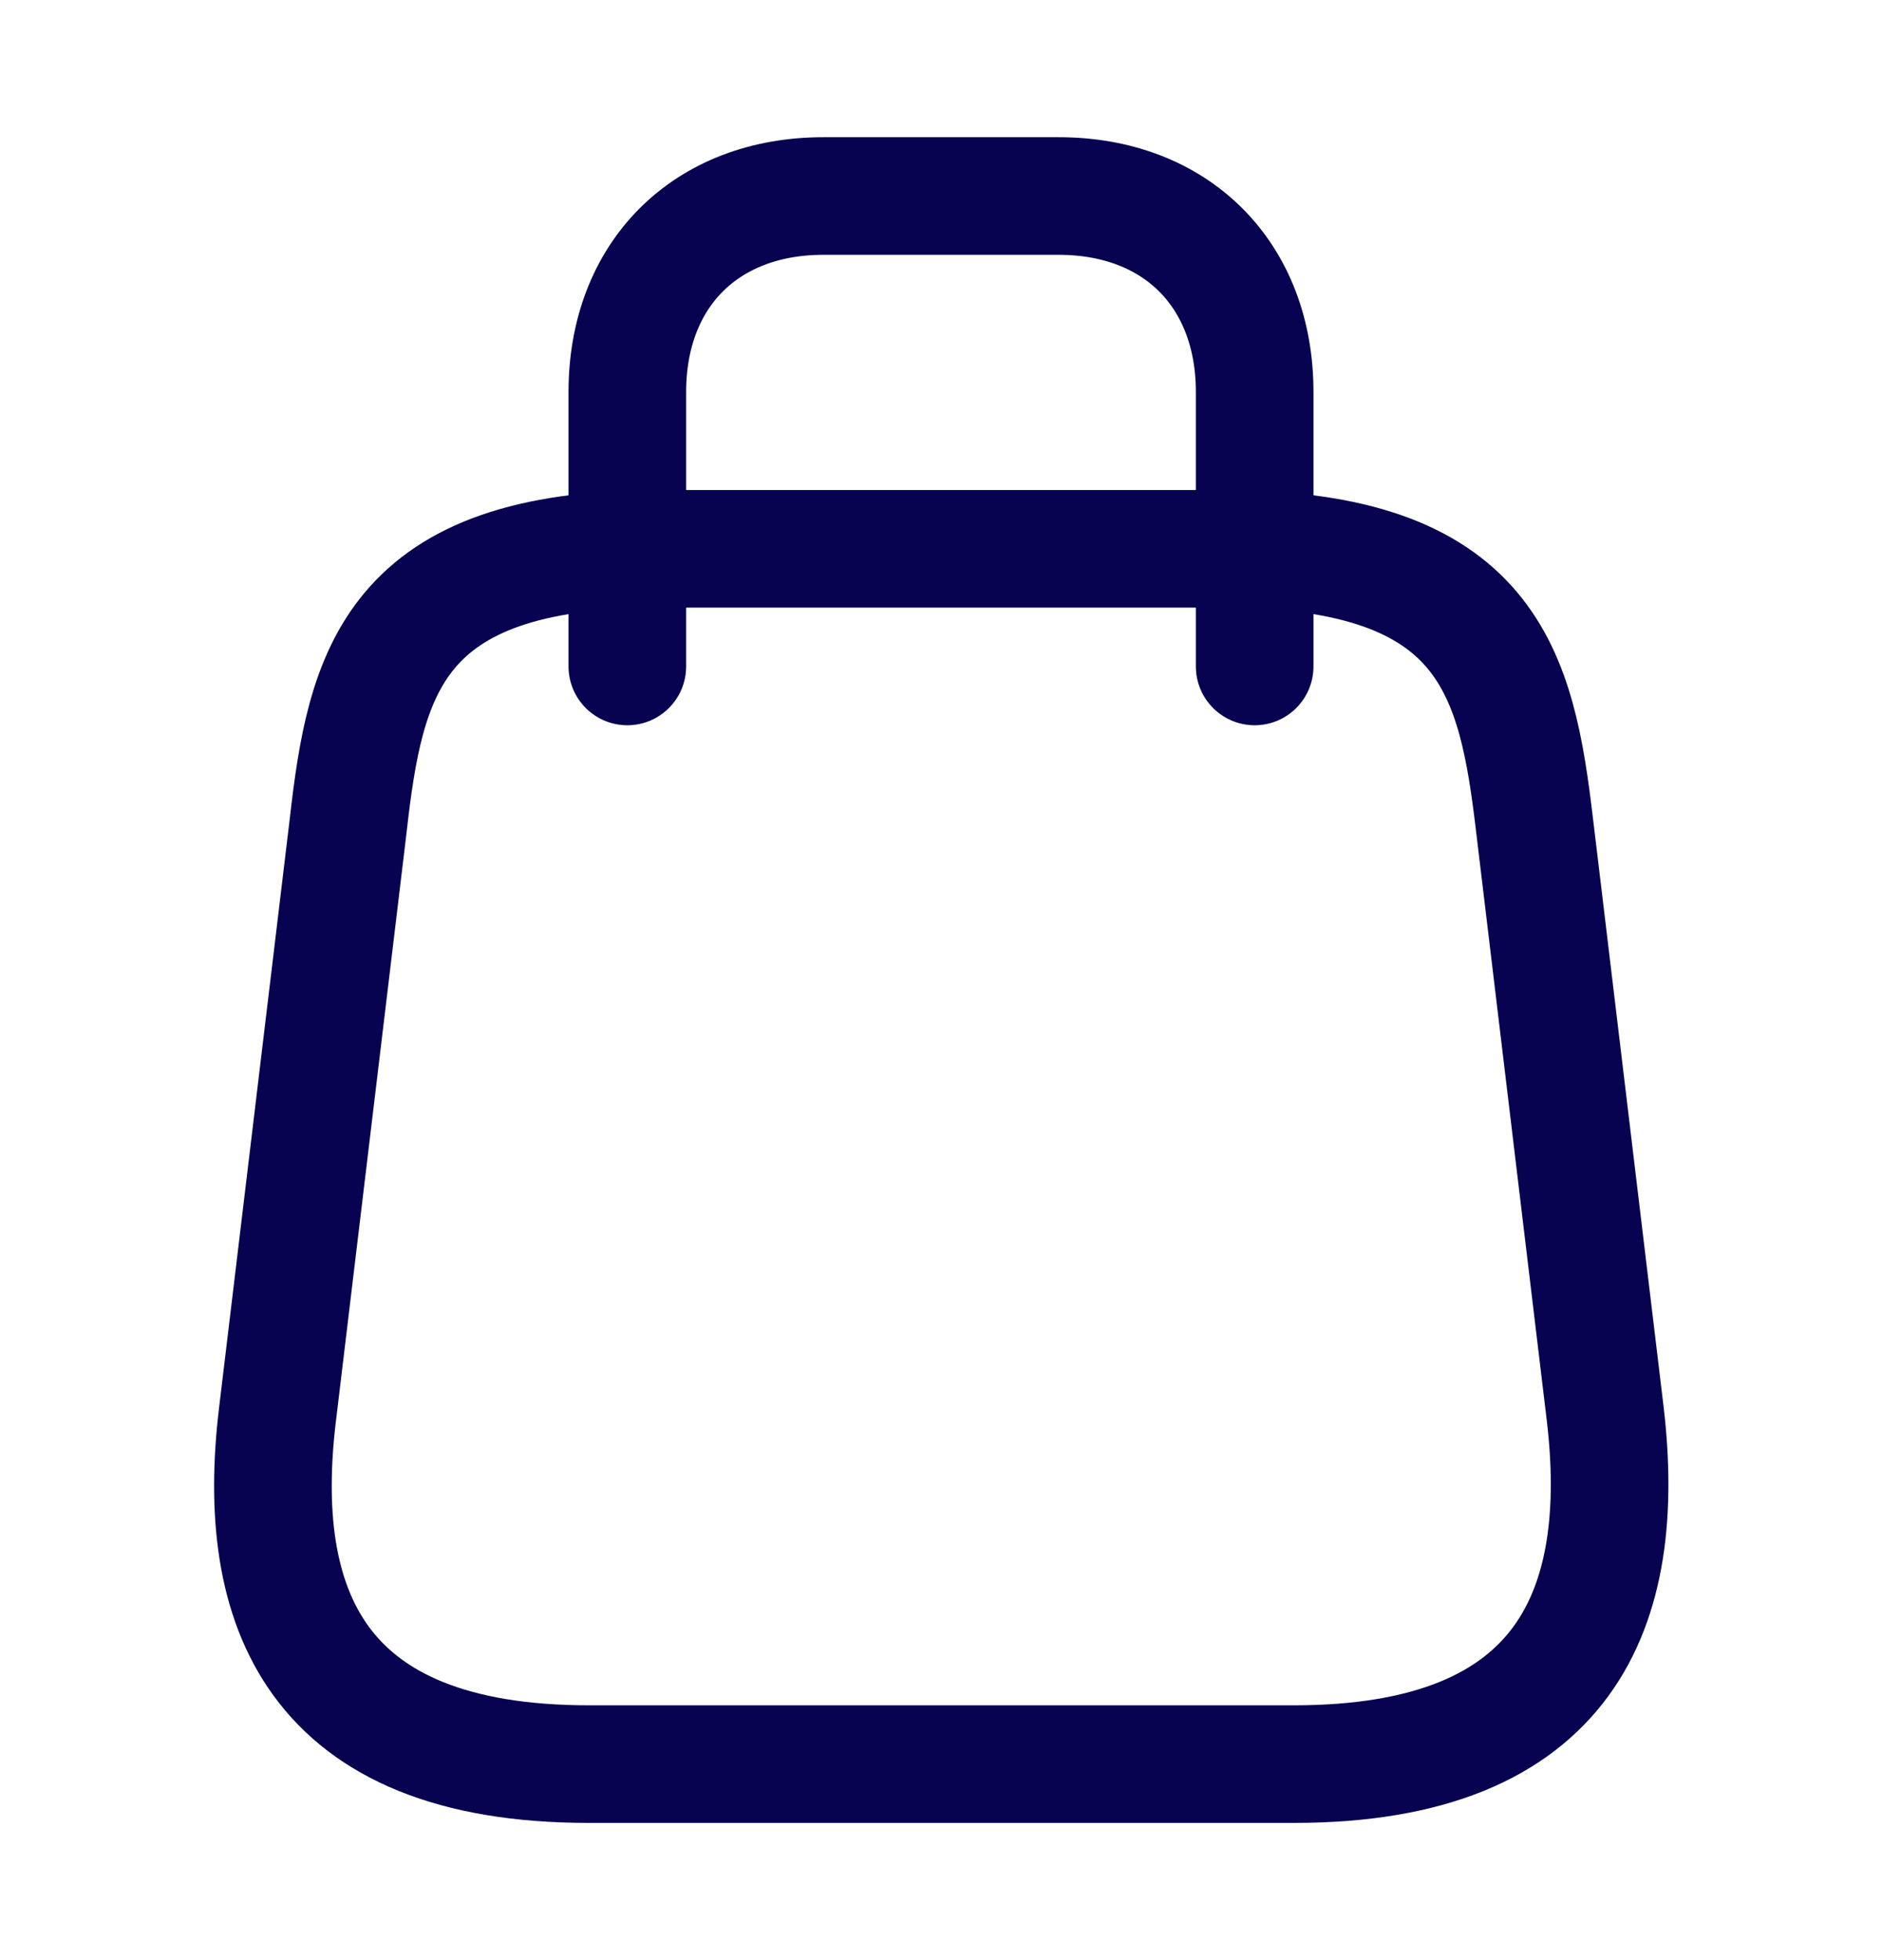 <svg fill="transparent" xmlns="http://www.w3.org/2000/svg" viewBox="0 0 24 25">
        <path d="M8.4 7H15.6C19 7 19.34 8.59 19.57 10.53L20.47 18.03C20.76 20.49 20 22.5 16.5 22.5H7.51C4 22.5 3.24 20.49 3.54 18.03L4.44 10.53C4.66 8.59 5 7 8.4 7Z" stroke="#070351" stroke-width="1.5" stroke-linecap="round" stroke-linejoin="round"/>
        <path d="M8 8.5V5C8 3.5 9 2.5 10.5 2.5H13.5C15 2.5 16 3.5 16 5V8.5" stroke="#070351" stroke-width="1.5" stroke-linecap="round" stroke-linejoin="round"/>
</svg>
